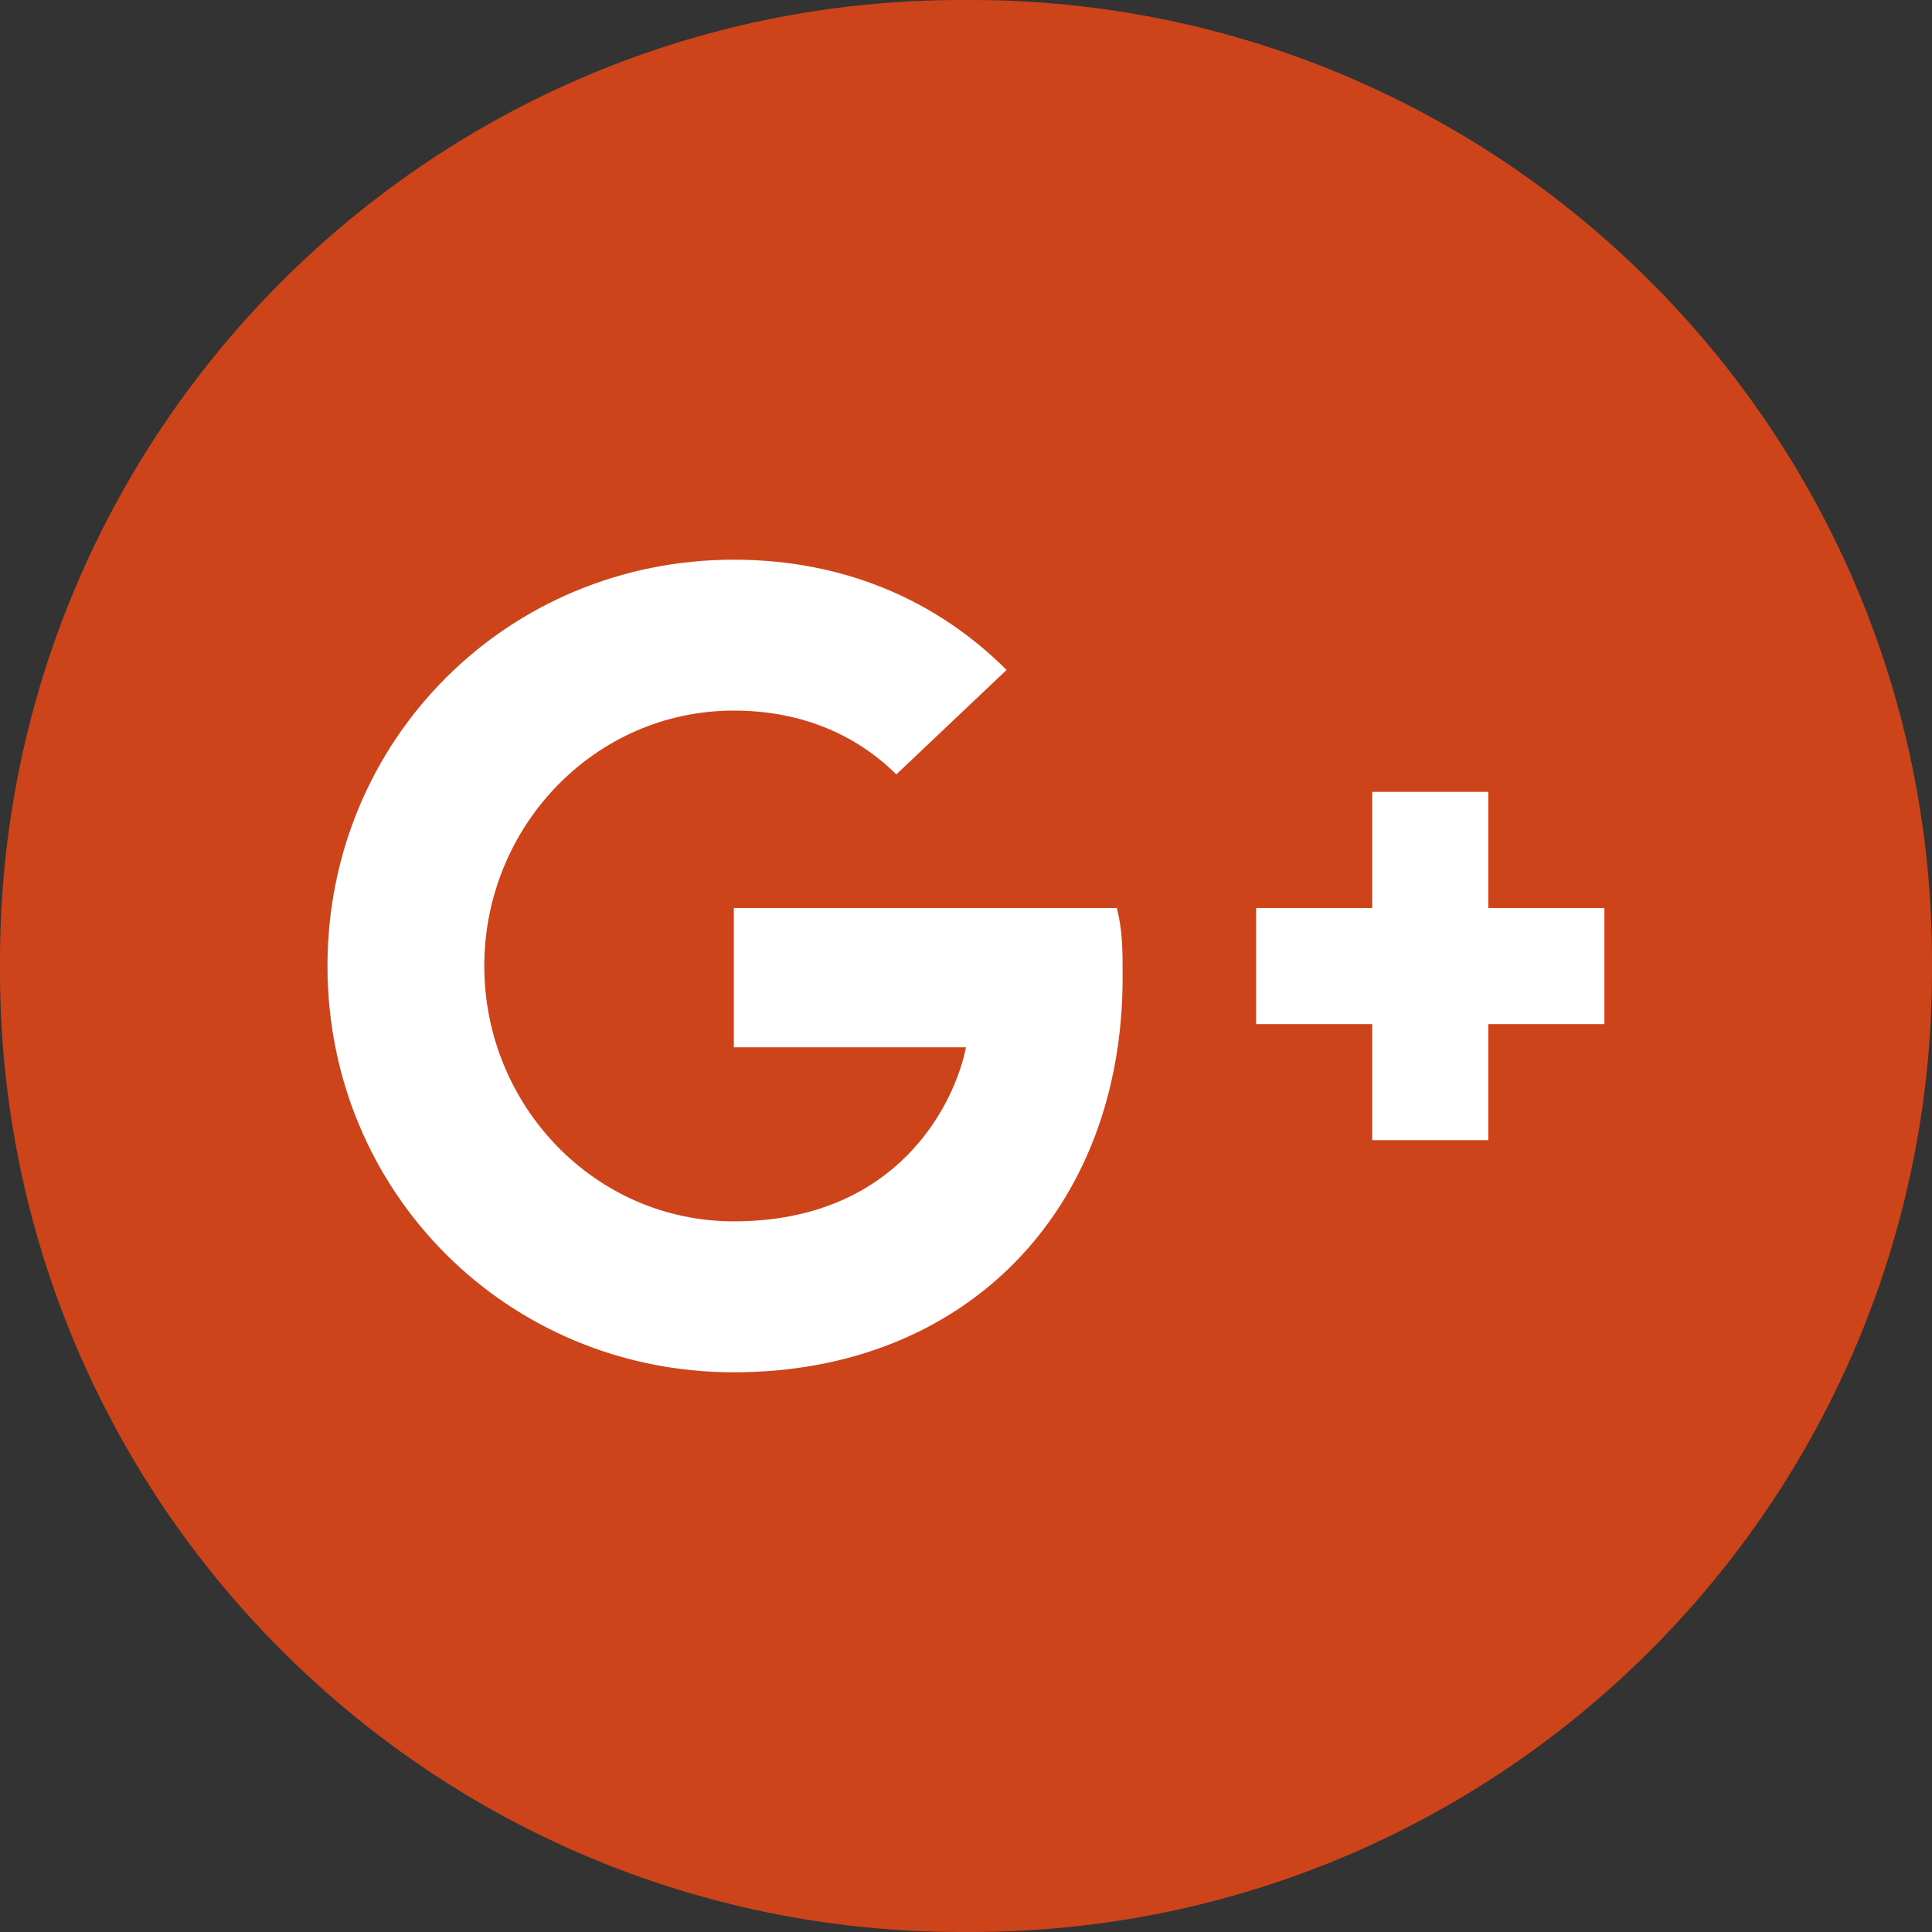 <?xml version="1.0" encoding="utf-8"?>
<!-- Generator: Adobe Illustrator 15.0.0, SVG Export Plug-In . SVG Version: 6.00 Build 0)  -->
<!DOCTYPE svg PUBLIC "-//W3C//DTD SVG 1.1//EN" "http://www.w3.org/Graphics/SVG/1.1/DTD/svg11.dtd">
<svg version="1.1" id="圖層_1" xmlns="http://www.w3.org/2000/svg" xmlns:xlink="http://www.w3.org/1999/xlink" x="0px" y="0px"
	 width="30px" height="30px" viewBox="0 0 30 30" enable-background="new 0 0 30 30" xml:space="preserve">
<rect x="0" y="0" width="30" height="30" fill="#333333" stroke="none"/>
<g>
	<path fill="#CD441B" d="M15.072,30h-0.144C6.684,30,0,23.316,0,15.072v-0.144C0,6.684,6.684,0,14.928,0h0.144
		C23.316,0,30,6.684,30,14.928v0.144C30,23.316,23.316,30,15.072,30"/>
	<path fill="#FFFFFF" d="M24.913,14.099H23.11v-1.803h-1.802v1.803h-1.803v1.803h1.803v1.802h1.802v-1.802h1.803 M11.395,14.099
		v2.163H15c-0.18,0.901-1.082,2.703-3.605,2.703c-2.163,0-3.875-1.802-3.875-3.965s1.712-3.966,3.875-3.966
		c1.262,0,2.073,0.541,2.523,0.991l1.712-1.622c-1.082-1.081-2.523-1.712-4.236-1.712c-3.515,0-6.309,2.794-6.309,6.309
		s2.794,6.309,6.309,6.309c3.605,0,6.038-2.523,6.038-6.129c0-0.45,0-0.721-0.09-1.081H11.395z"/>
</g>
</svg>
